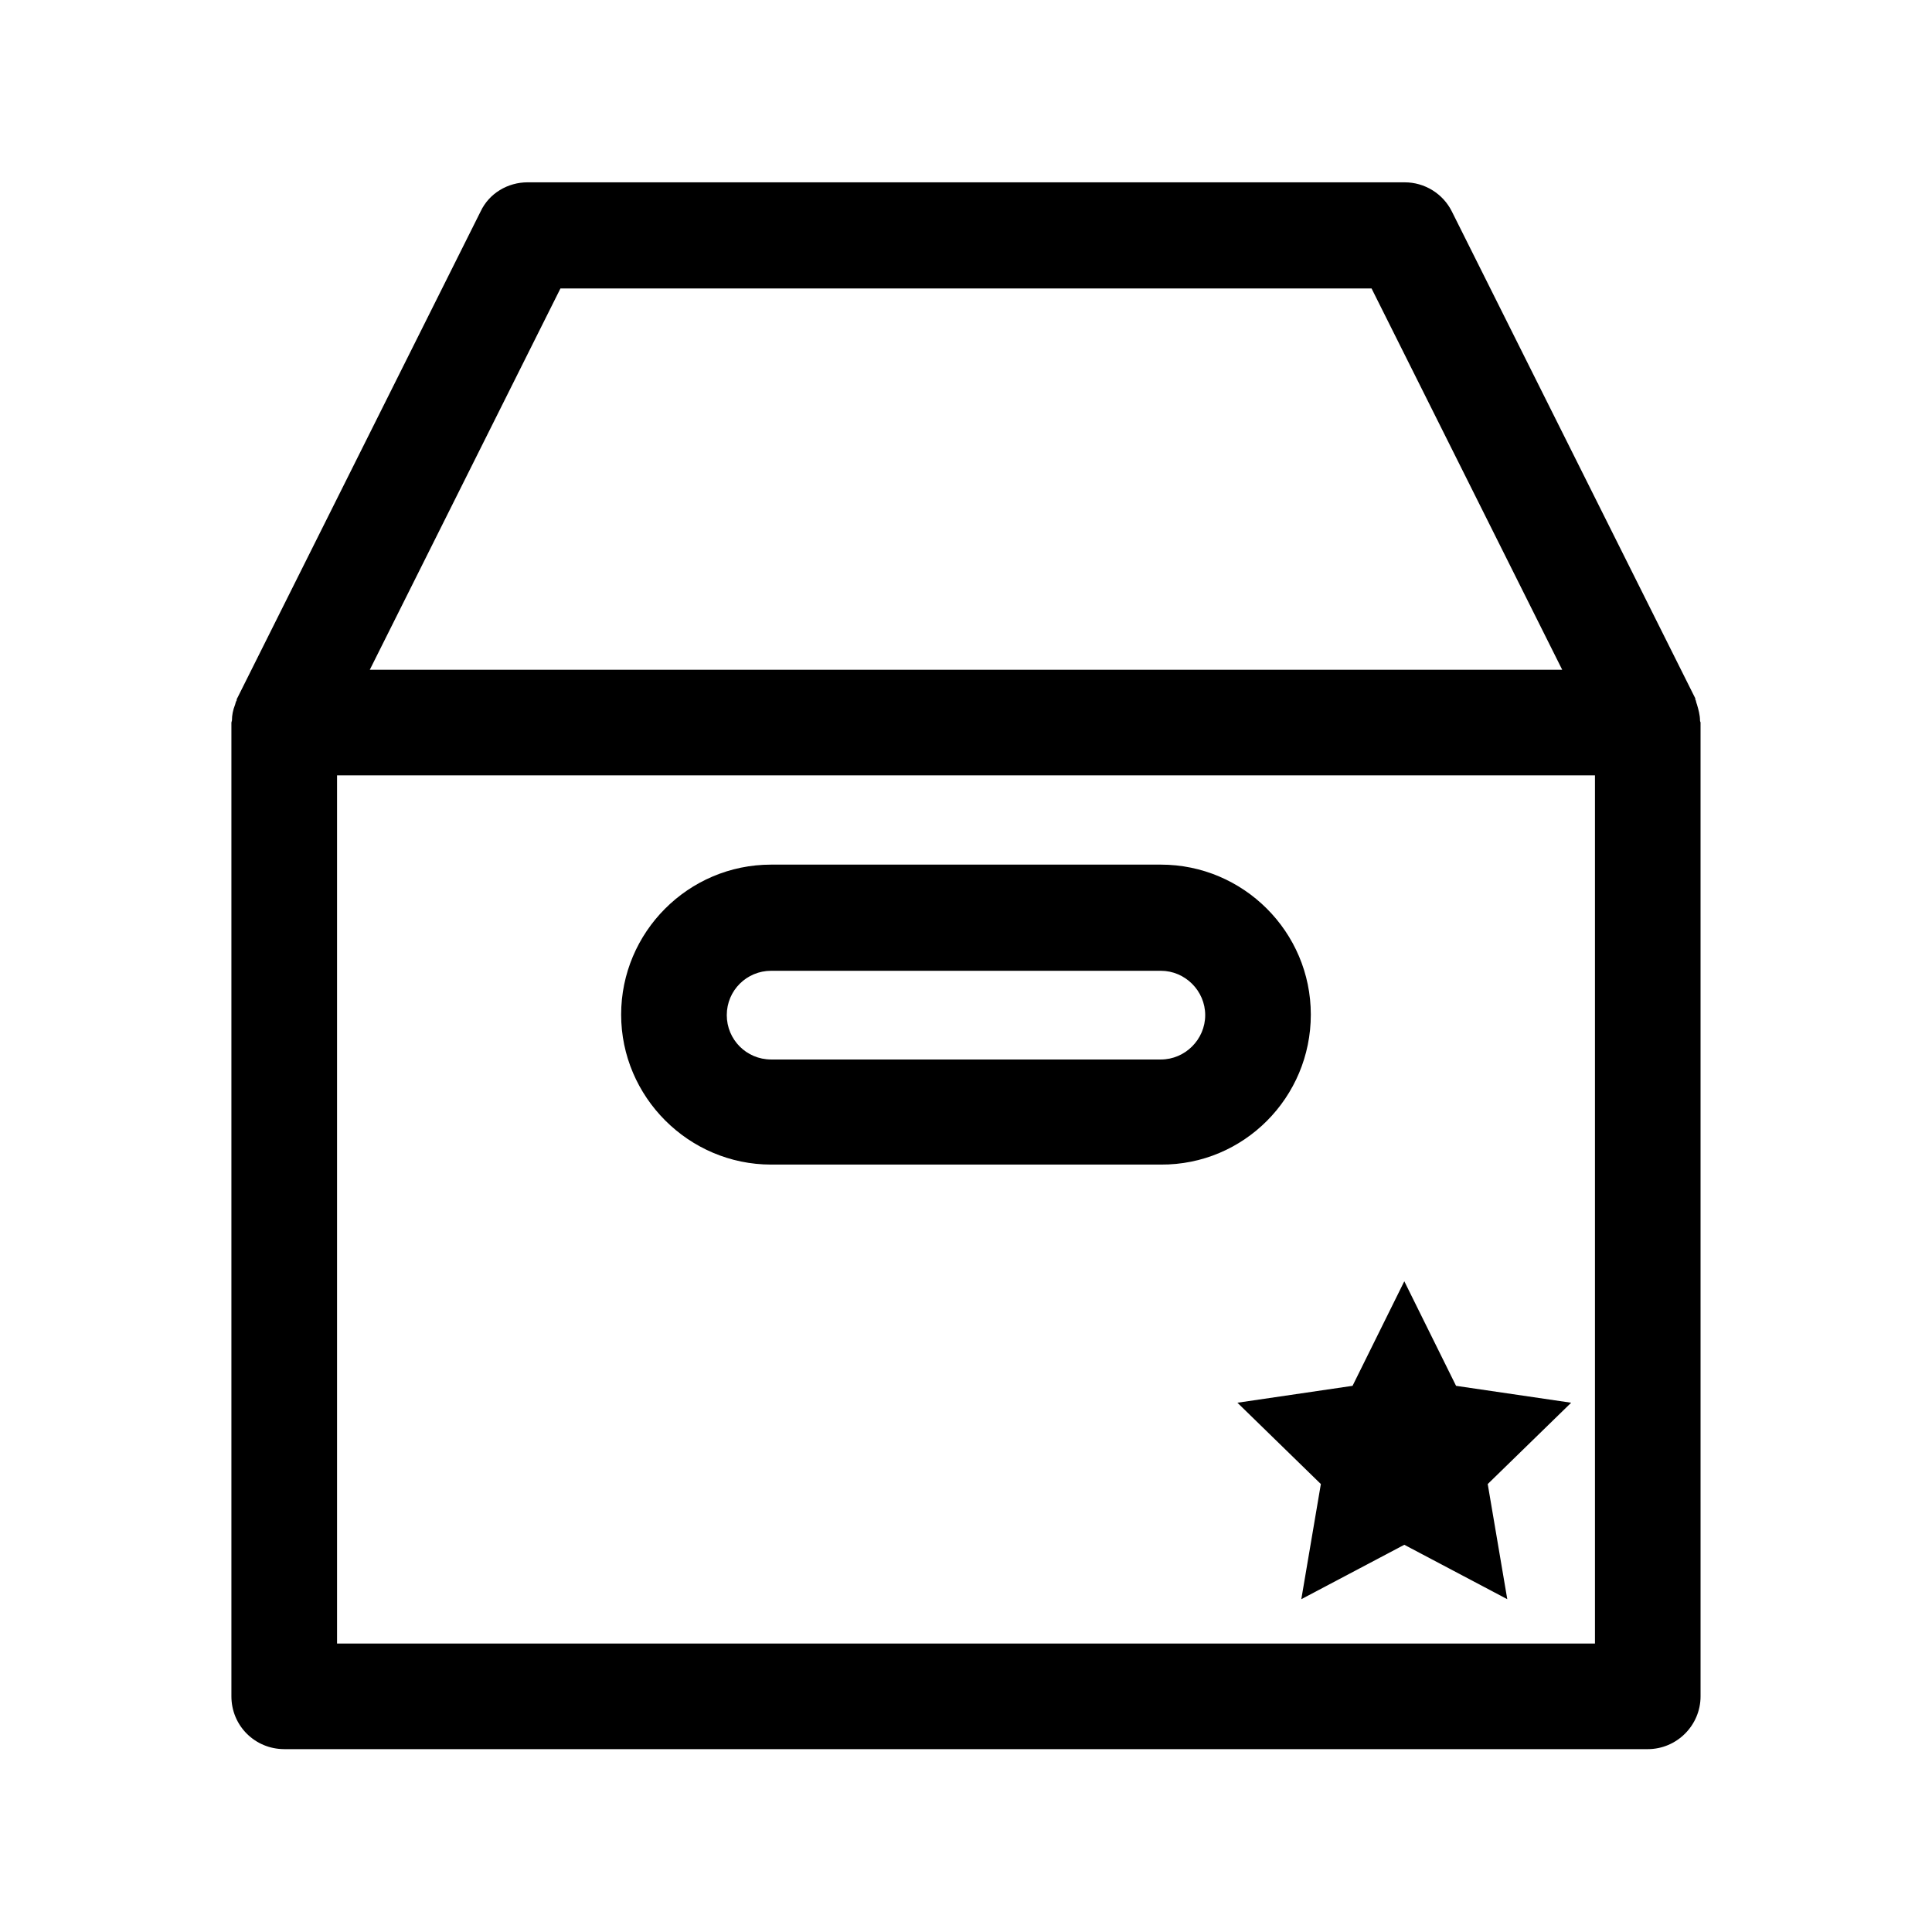 <?xml version="1.0" encoding="UTF-8"?>
<!-- Uploaded to: SVG Find, www.svgrepo.com, Generator: SVG Find Mixer Tools -->
<svg fill="#000000" width="800px" height="800px" version="1.1" viewBox="144 144 512 512" xmlns="http://www.w3.org/2000/svg">
 <g>
  <path d="m219.33 607.54h361.34c7.695 0 13.996-6.297 13.996-13.996l-0.004-258.06c0-0.141-0.141-0.281-0.141-0.559 0-1.398-0.418-2.938-0.84-4.34-0.141-0.281-0.141-0.559-0.281-0.98-0.141-0.141-0.141-0.418-0.141-0.559l-64.516-129.03c-2.379-4.758-7.277-7.695-12.457-7.695l-232.45-0.004c-5.316 0-10.215 2.938-12.457 7.695l-64.516 129.03c-0.141 0.141-0.141 0.418-0.141 0.559-0.277 0.422-0.277 0.703-0.418 1.125-0.559 1.398-0.84 2.801-0.84 4.199 0 0.141-0.141 0.418-0.141 0.559v258.06c0 7.836 6.297 13.992 13.996 13.992zm73.191-387.09h214.96l50.52 101.04h-316zm-59.199 129.03h333.36v230.07h-333.36z"/>
  <path d="m491.38 412.88c0-21.973-17.914-39.746-39.746-39.746h-103.28c-21.973 0-39.746 17.914-39.746 39.746s17.914 39.746 39.746 39.746h103.28c21.973 0.137 39.746-17.777 39.746-39.746zm-39.742 11.895h-103.28c-6.578 0-11.754-5.316-11.754-11.754 0-6.578 5.316-11.754 11.754-11.754h103.28c6.438 0 11.754 5.316 11.754 11.754 0 6.434-5.316 11.754-11.754 11.754z"/>
  <path d="m529.87 511.26-13.715-27.711-13.715 27.711-30.512 4.477 22.113 21.551-5.18 30.512 27.293-14.418 27.289 14.418-5.18-30.512 22.113-21.551z"/>
 </g>
</svg>